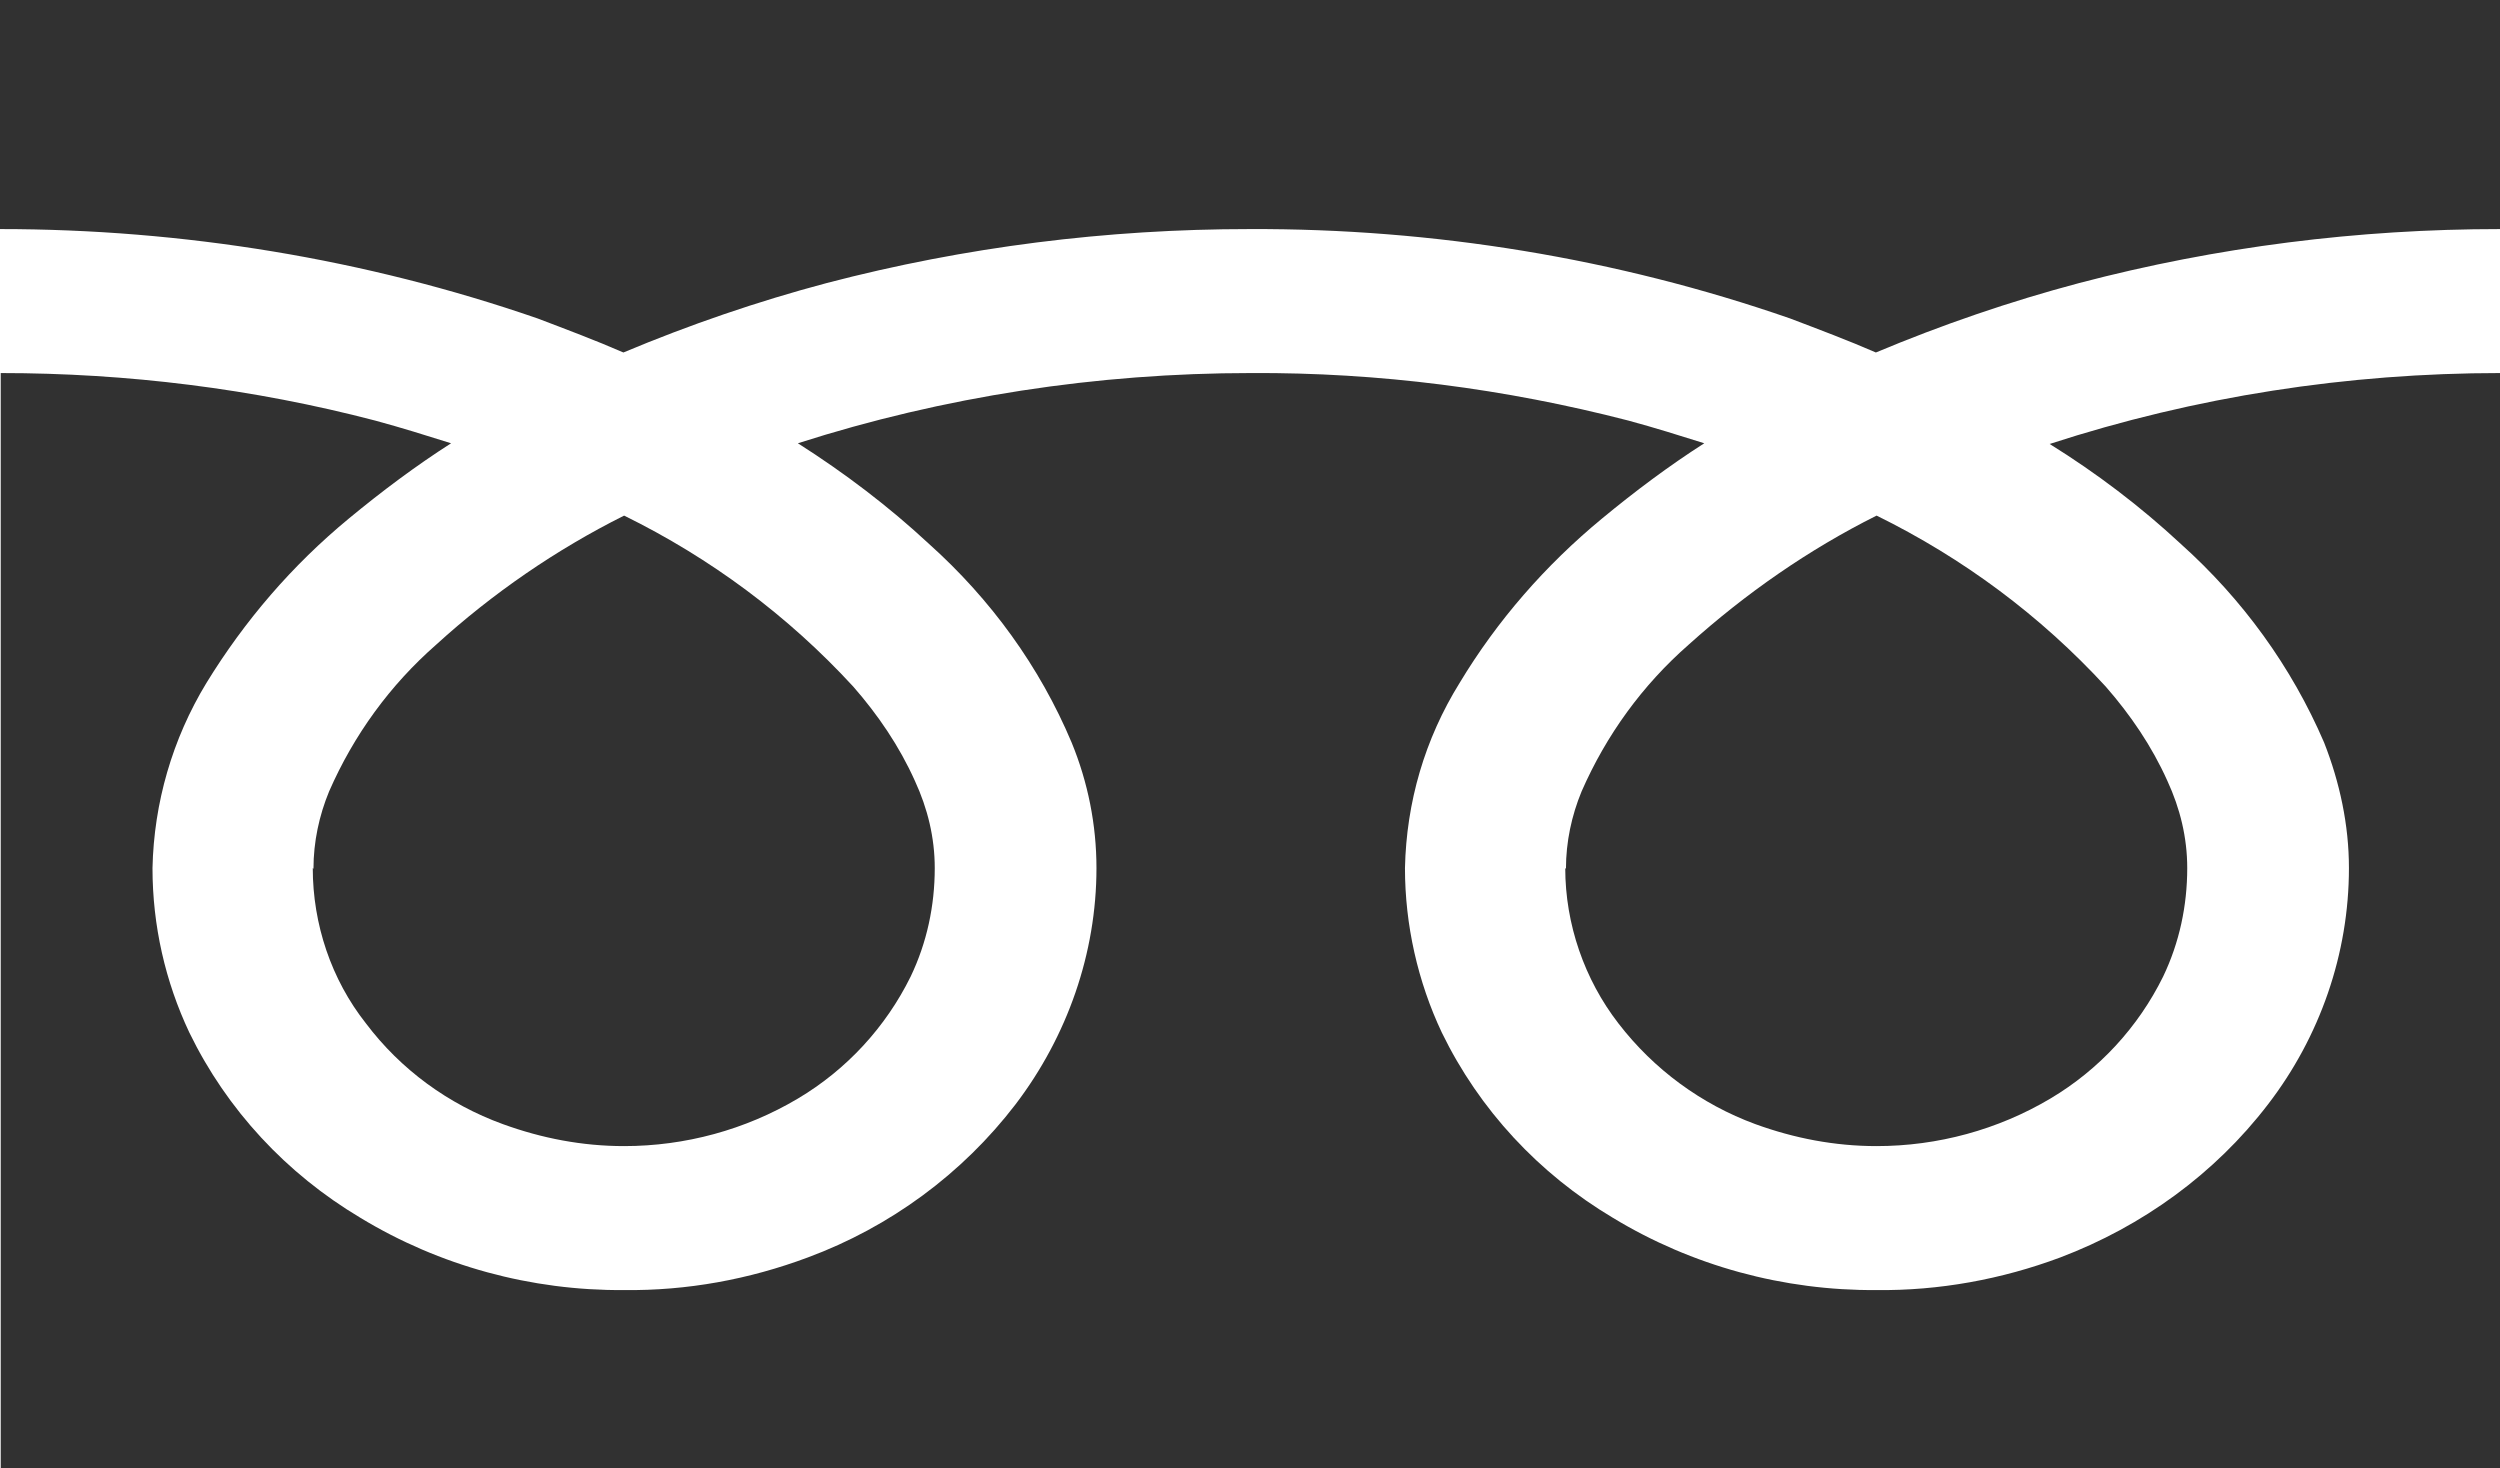 <?xml version="1.0" encoding="UTF-8"?>
<svg id="_レイヤー_2" data-name="レイヤー_2" xmlns="http://www.w3.org/2000/svg" viewBox="0 0 35.25 20.7">
  <defs>
    <style>
      .cls-1 {
        fill: #313131;
      }
    </style>
  </defs>
  <g id="_レイヤー_1-2" data-name="レイヤー_1">
    <g id="_グループ_40" data-name="グループ_40">
      <g id="_グループ_29" data-name="グループ_29">
        <path id="_パス_74" data-name="パス_74" class="cls-1" d="M0,0v3.23c2.58,0,5.15.42,7.58,1.26.42.16.82.31,1.21.48.93-.39,1.89-.72,2.87-.98,1.95-.51,3.95-.76,5.96-.76,2.59-.01,5.17.41,7.62,1.26.42.16.82.31,1.21.48.93-.39,1.89-.72,2.87-.98,1.94-.51,3.93-.76,5.93-.76V0H0Z"/>
        <path id="_パス_75" data-name="パス_75" class="cls-1" d="M22.07,12.24c0,.79.27,1.57.75,2.19.5.65,1.17,1.14,1.93,1.42.55.2,1.12.31,1.71.31.86,0,1.71-.23,2.45-.67.69-.41,1.24-1.01,1.59-1.72.23-.48.34-1,.34-1.53,0-.43-.1-.84-.28-1.23-.22-.49-.52-.93-.87-1.33-.92-1-2.01-1.81-3.23-2.41-.96.48-1.85,1.1-2.65,1.82-.65.57-1.16,1.27-1.51,2.07-.14.34-.22.71-.22,1.09"/>
        <g id="_パス_76" data-name="パス_76">
          <path class="cls-1" d="M30.75,7.67c.87.78,1.56,1.73,2.02,2.8.22.56.35,1.16.35,1.77,0,1.21-.41,2.38-1.14,3.33-.75.98-1.77,1.72-2.93,2.16-.83.31-1.71.47-2.59.46-1.31.01-2.6-.34-3.72-1.02-1.04-.62-1.88-1.52-2.41-2.61-.34-.72-.52-1.52-.52-2.32.02-.93.28-1.82.77-2.61.53-.88,1.21-1.66,2.01-2.32.46-.38.94-.74,1.44-1.06-.35-.11-.7-.22-1.07-.32-1.74-.45-3.52-.68-5.32-.67-2.17,0-4.33.33-6.39.99.66.42,1.28.89,1.85,1.42.87.78,1.56,1.73,2.01,2.8.23.56.35,1.16.35,1.77,0,1.2-.41,2.37-1.14,3.33-.75.98-1.77,1.73-2.93,2.16-.83.31-1.7.47-2.59.46-1.31.01-2.6-.34-3.72-1.02-1.04-.62-1.88-1.52-2.41-2.61-.34-.72-.52-1.51-.52-2.32.02-.92.28-1.82.76-2.61.54-.88,1.21-1.66,2.01-2.32.46-.38.94-.74,1.44-1.06-.35-.11-.7-.22-1.07-.32-1.72-.45-3.5-.67-5.28-.67v15.44h35.25V5.26c-2.16,0-4.3.33-6.36,1,.66.41,1.28.88,1.85,1.41"/>
        </g>
        <path id="_パス_77" data-name="パス_77" class="cls-1" d="M4.41,12.24c0,.79.26,1.57.75,2.19.49.65,1.16,1.14,1.93,1.42.55.2,1.12.31,1.71.31.86,0,1.71-.23,2.45-.67.69-.41,1.24-1.01,1.59-1.72.23-.48.34-1,.34-1.53,0-.43-.1-.84-.28-1.23-.22-.49-.52-.93-.87-1.33-.92-1-2.01-1.81-3.23-2.41-.96.48-1.86,1.1-2.65,1.82-.65.57-1.16,1.27-1.51,2.07-.14.34-.22.71-.22,1.09"/>
      </g>
    </g>
  </g>
</svg>